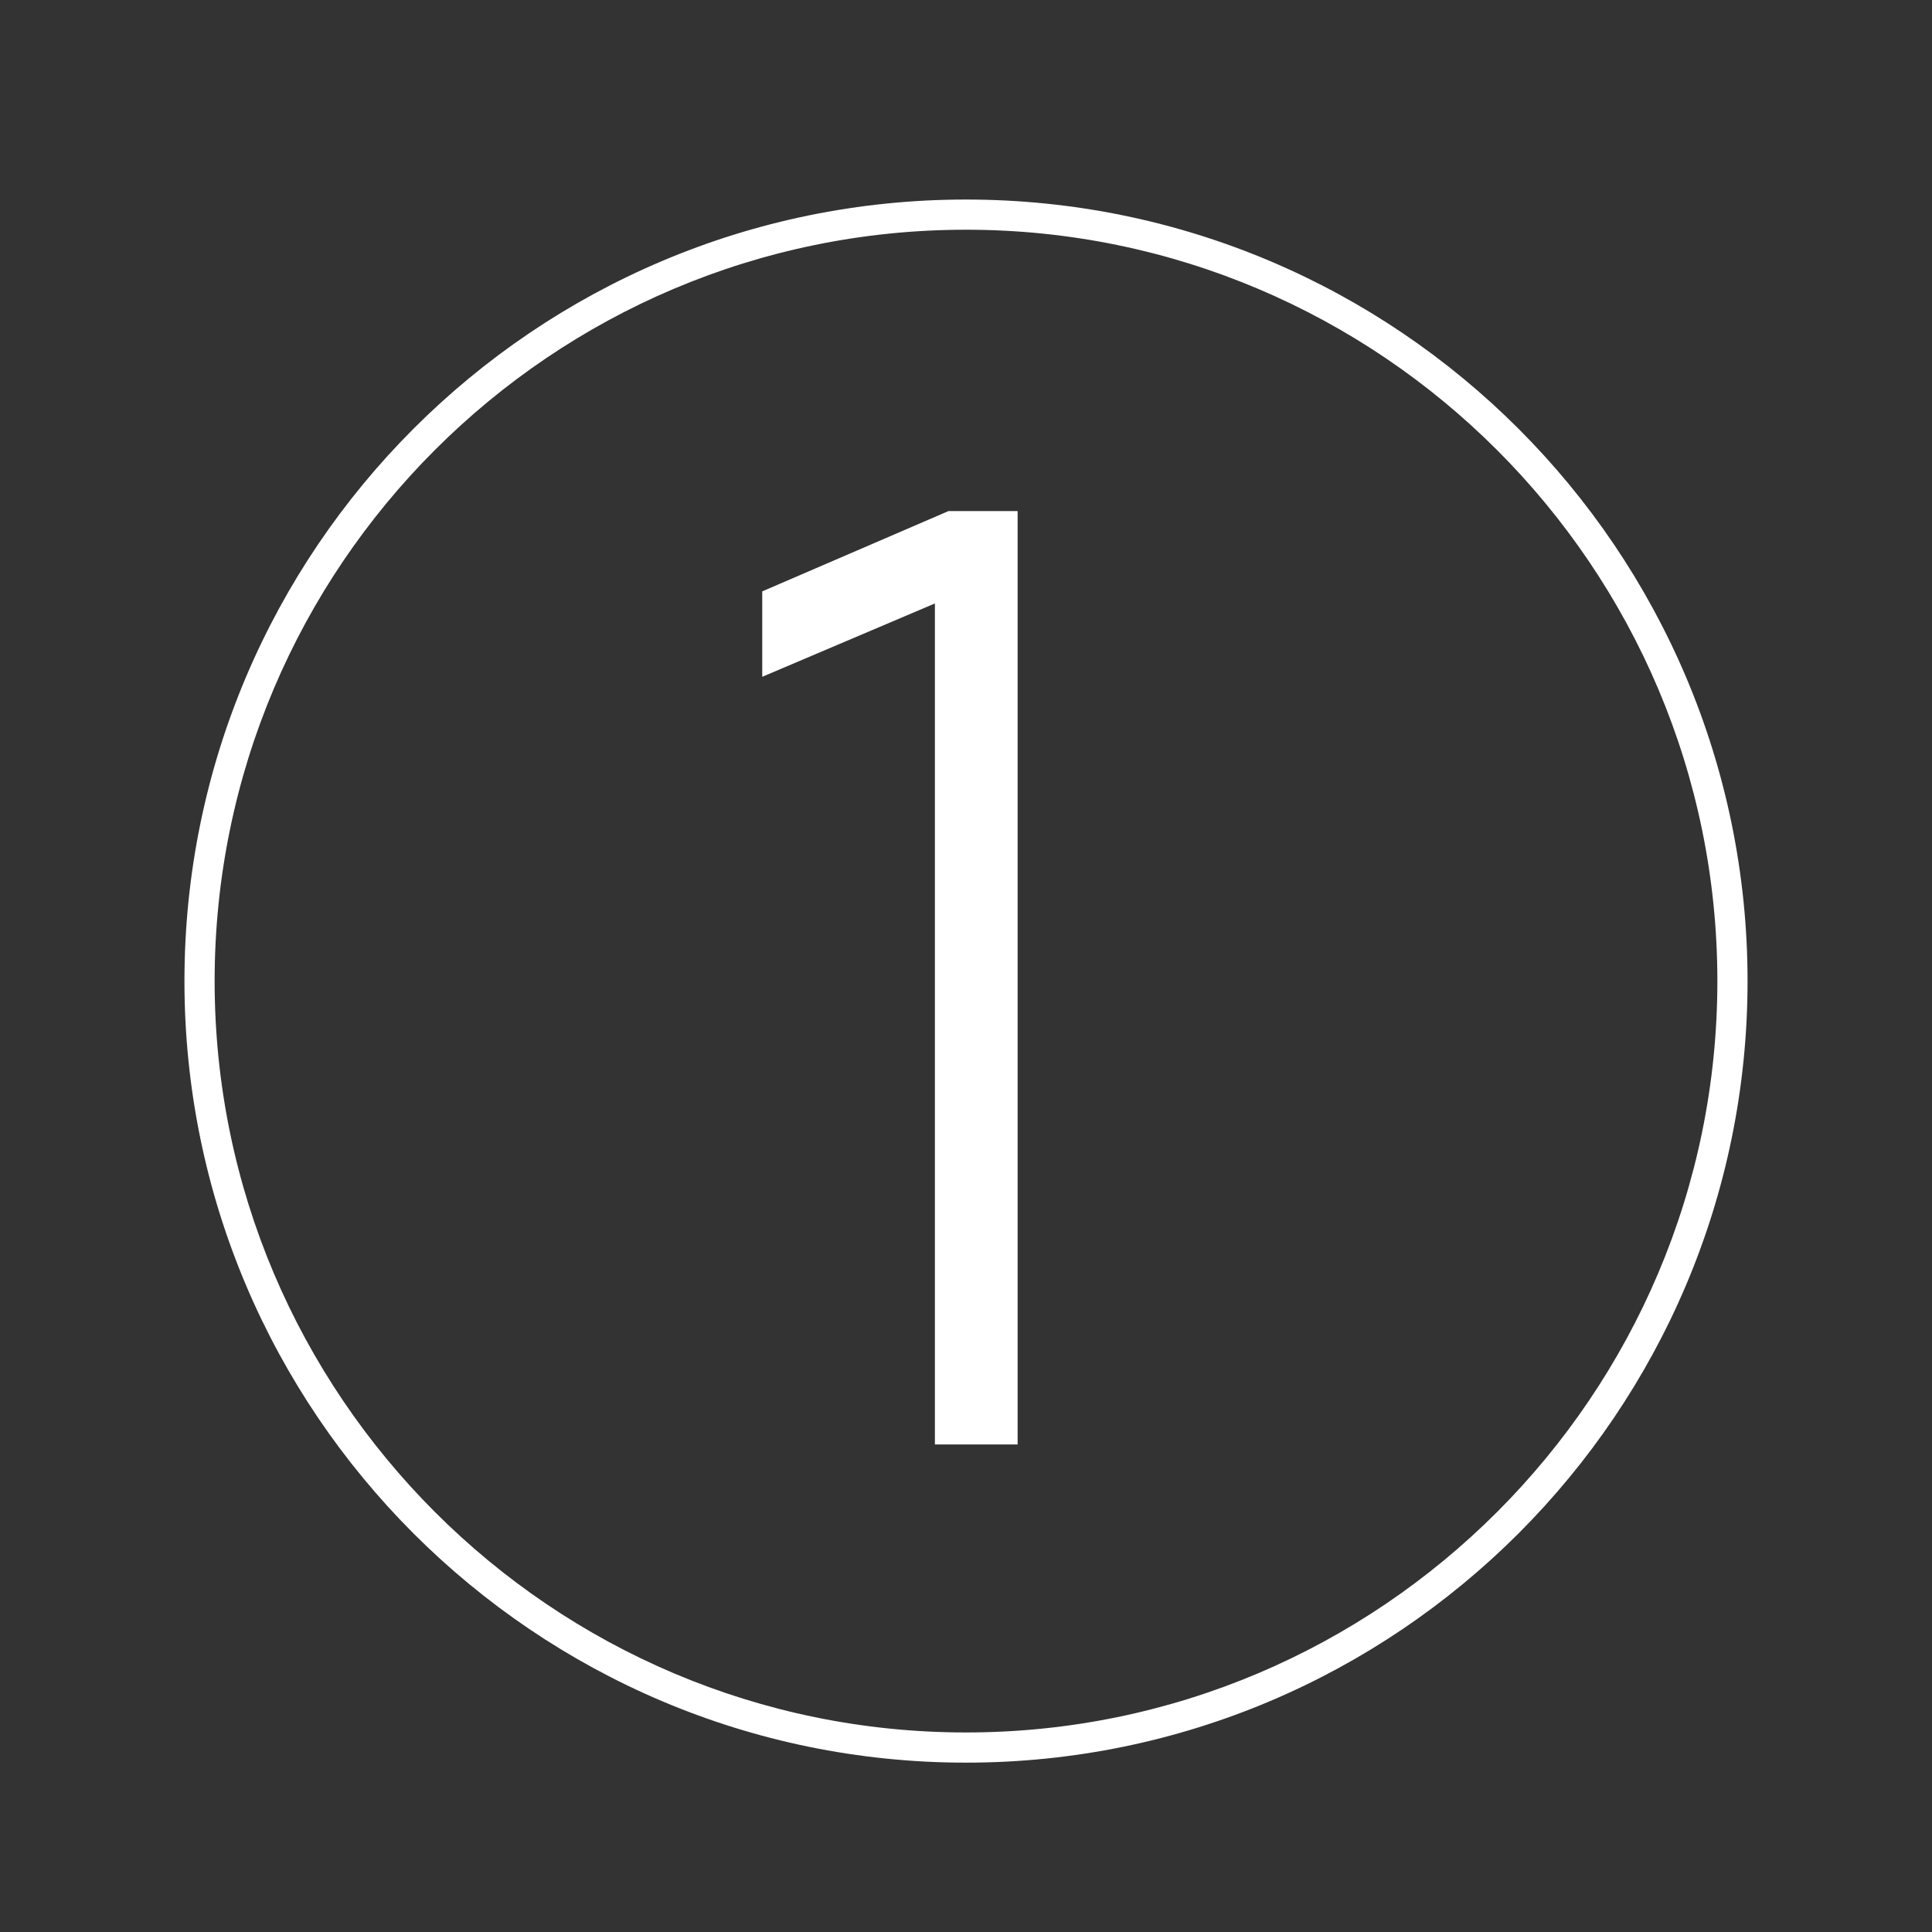 <?xml version="1.0" encoding="utf-8"?>
<!-- Generator: Adobe Illustrator 26.0.2, SVG Export Plug-In . SVG Version: 6.00 Build 0)  -->
<svg version="1.1" xmlns="http://www.w3.org/2000/svg" xmlns:xlink="http://www.w3.org/1999/xlink" x="0px" y="0px"
	 viewBox="0 0 64 64" style="enable-background:new 0 0 64 64;" xml:space="preserve">
<rect x="0" y="0" width="64" height="64" fill="#333333" stroke="none"/>
<style type="text/css">
	.st0{fill:#FFFFFF;}
	.st1{display:none;}
	.st2{display:inline;fill:none;stroke:#1E1F1D;stroke-width:0.57;stroke-miterlimit:10;}
</style>
<g id="Layer_5">
	<g>
		<defs>
			<path id="SVGID_1_" d="M32,58.39c-14.28,0-25.89-11.61-25.89-25.89S17.72,6.61,32,6.61S57.89,18.22,57.89,32.5
				S46.28,58.39,32,58.39z M32,7.61C18.27,7.61,7.11,18.77,7.11,32.5c0,13.72,11.17,24.89,24.89,24.89
				c13.72,0,24.89-11.17,24.89-24.89C56.89,18.77,45.72,7.61,32,7.61z"/>
		</defs>
		<use xlink:href="#SVGID_1_"  style="overflow:visible;fill:#FFFFFF;"/>
		<clipPath id="SVGID_00000044860340835381714770000014004435363757840264_">
			<use xlink:href="#SVGID_1_"  style="overflow:visible;"/>
		</clipPath>
	</g>
	<g>
		<g>
			<path class="st0" d="M30.97,47.85V19.99l-5.72,2.43v-2.83l6.17-2.66h2.29v30.92H30.97z"/>
		</g>
	</g>
</g>
<g id="GUIDE" class="st1">
	<rect x="0.04" class="st2" width="64" height="64"/>
	<ellipse class="st2" cx="31.93" cy="32" rx="31.89" ry="32"/>
</g>
</svg>
